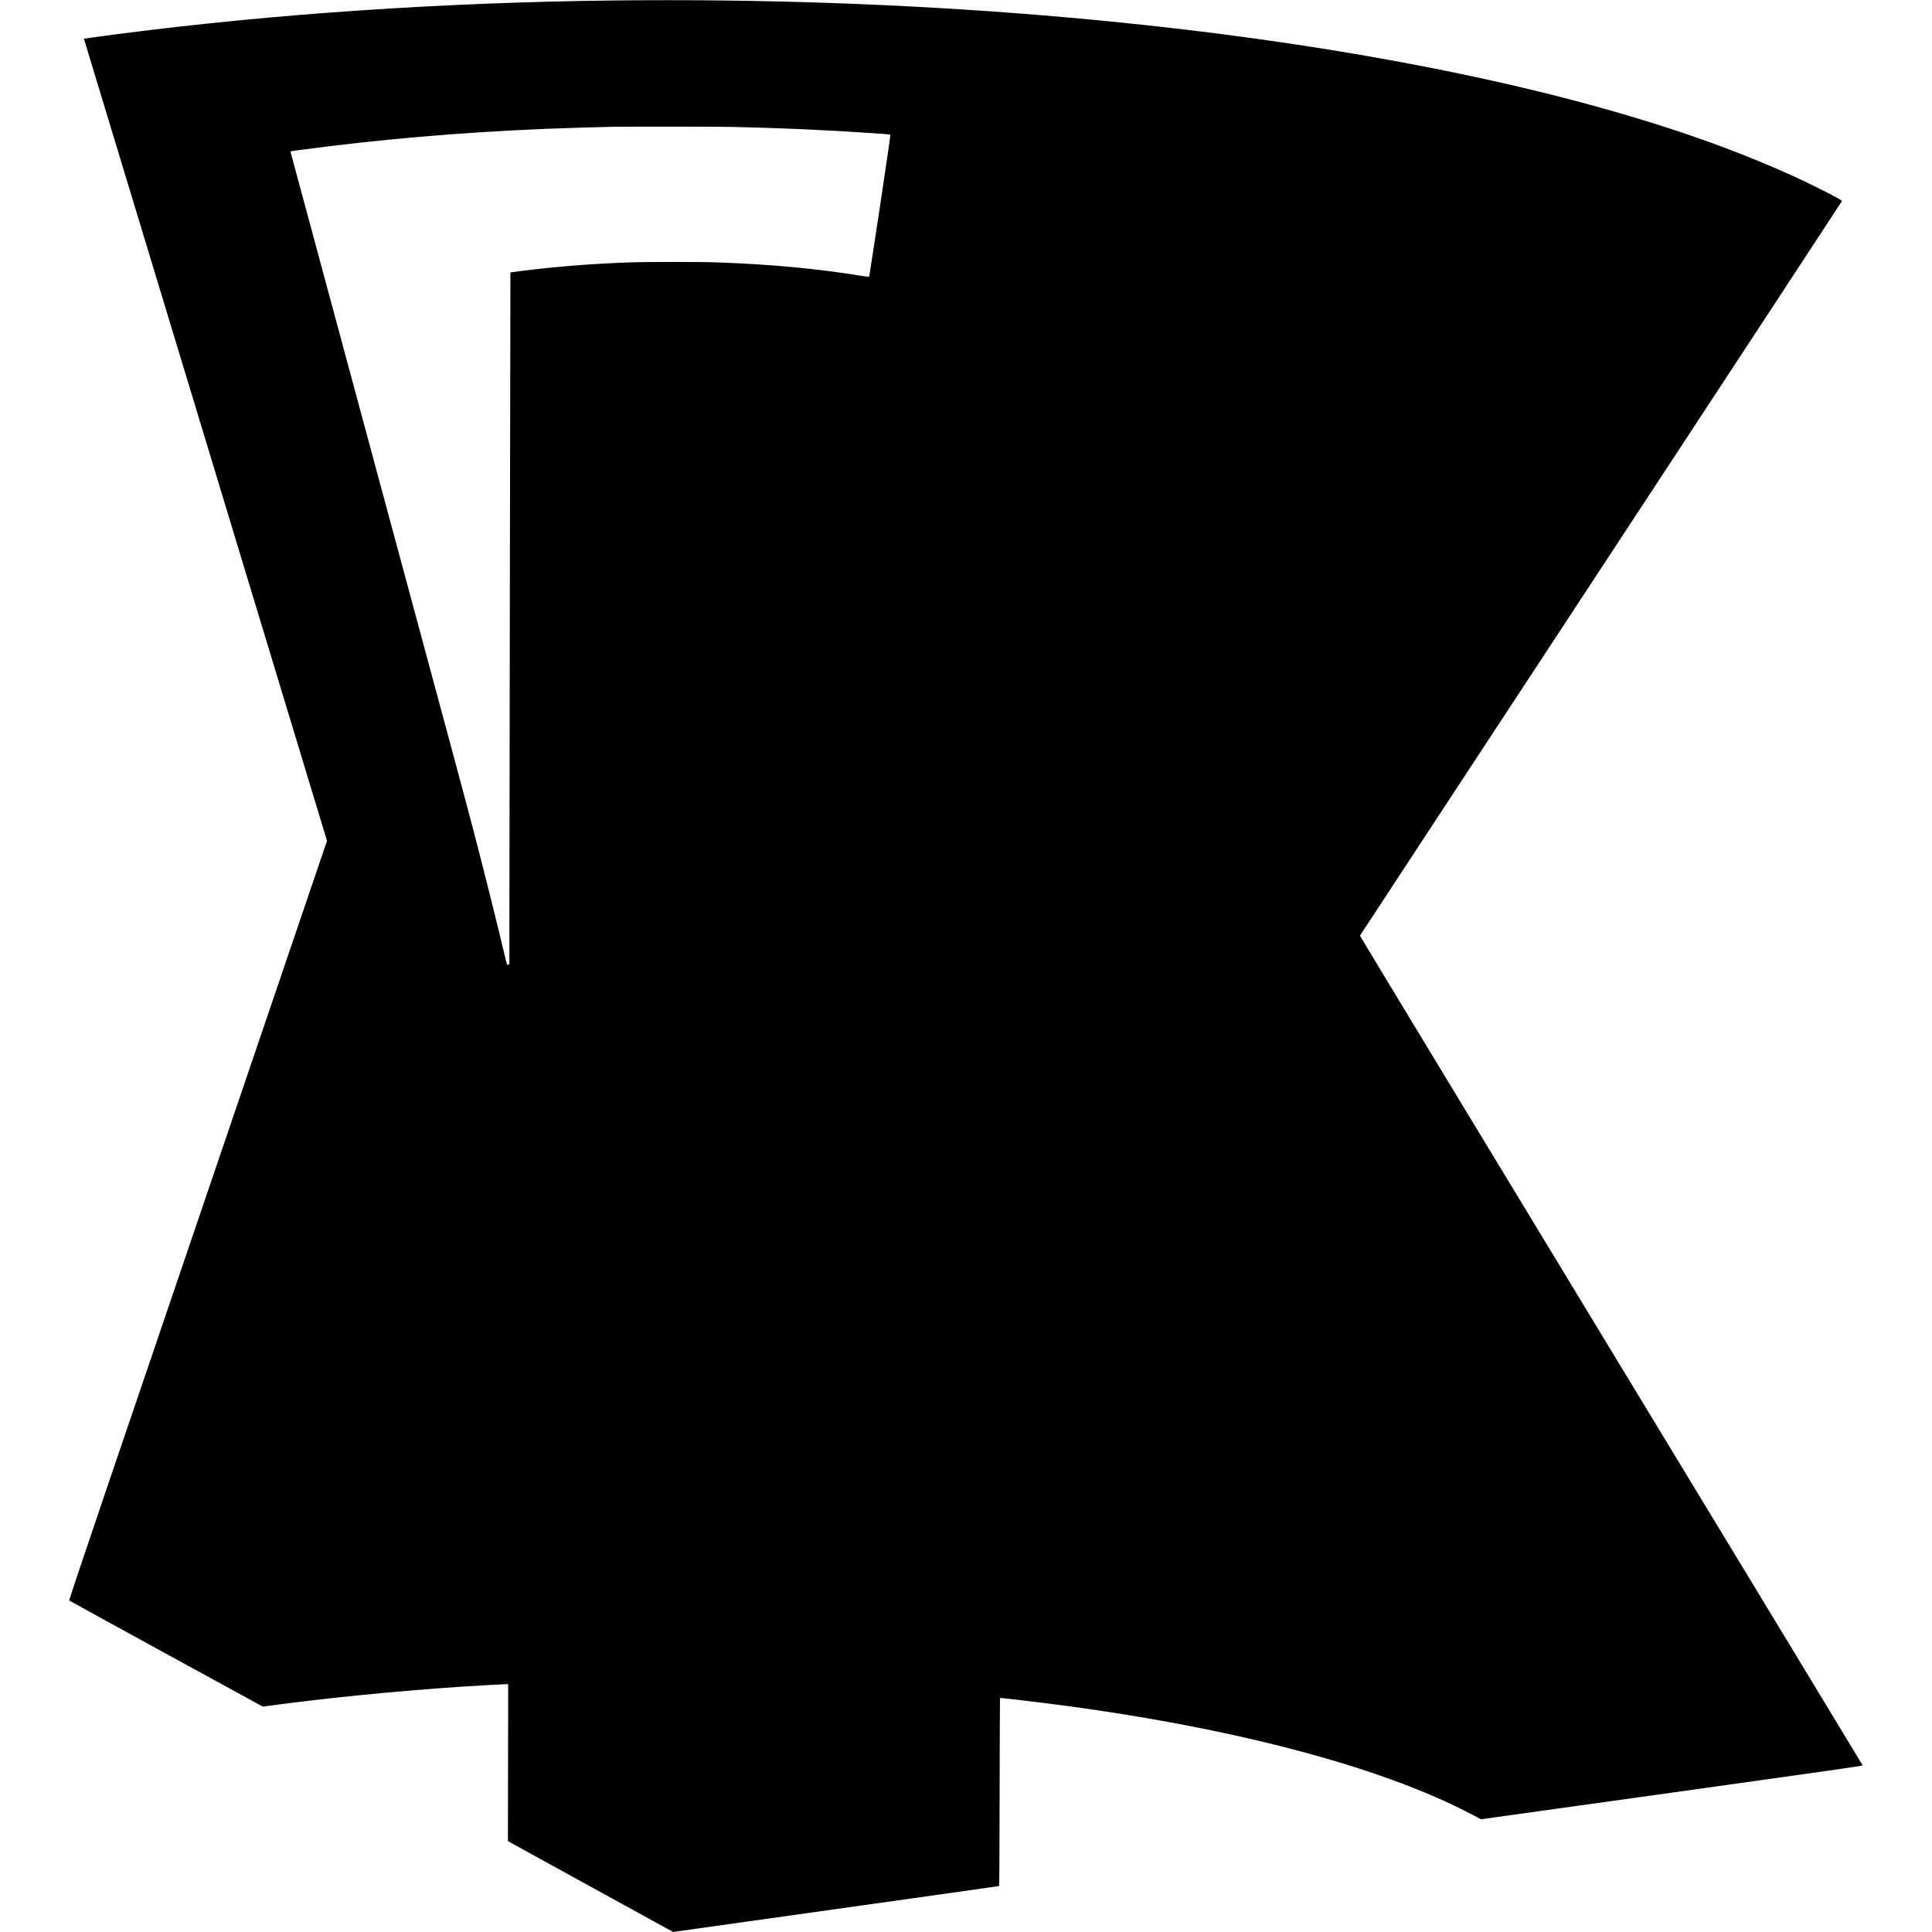 <?xml version="1.0" standalone="no"?>
<!DOCTYPE svg PUBLIC "-//W3C//DTD SVG 20010904//EN"
 "http://www.w3.org/TR/2001/REC-SVG-20010904/DTD/svg10.dtd">
<svg version="1.0" xmlns="http://www.w3.org/2000/svg"
 width="4521pt" height="4521pt" viewBox="0 0 4521 4521"
 preserveAspectRatio="xMidYMid meet">
<g transform="translate(0,4521) scale(0.1,-0.1)"
fill="#000000" stroke="none">
<path d="M14355 45199 c-3982 -45 -7969 -315 -11587 -785 -234 -30 -511 -67
-615 -82 l-190 -27 2845 -9385 2844 -9386 -355 -1044 c-552 -1623 -3772
-11092 -4782 -14059 -523 -1539 -902 -2668 -897 -2673 5 -5 1027 -566 2270
-1247 l2262 -1237 97 13 c1337 184 3025 352 4543 453 378 25 999 60 1058 60
l44 0 -3 -1837 -3 -1837 1932 -1063 1933 -1062 3807 535 c2094 294 3812 536
3819 539 9 3 12 520 15 2199 2 1207 6 2197 9 2200 6 7 334 -29 869 -95 4348
-532 8009 -1480 10193 -2640 l192 -101 4468 623 c3796 530 4467 626 4464 639
-2 8 -2651 4377 -5886 9709 -3235 5332 -5880 9699 -5877 9706 2 7 2541 3875
5642 8596 3100 4721 5637 8589 5638 8596 2 26 -707 387 -1164 593 -1443 652
-2998 1192 -4940 1714 -1050 282 -2194 546 -3450 795 -5583 1108 -12337 1668
-19195 1590z m2775 -2959 c764 -17 1599 -47 2190 -81 96 -5 261 -14 365 -19
105 -6 318 -19 475 -30 157 -11 369 -25 472 -31 103 -7 193 -16 200 -20 9 -6
-46 -389 -237 -1659 -137 -908 -252 -1656 -256 -1662 -5 -8 -75 0 -235 26
-1029 164 -2062 260 -3314 306 -368 14 -1692 14 -2060 0 -874 -32 -1664 -94
-2455 -191 -181 -23 -330 -42 -331 -43 -2 -2 -24 -14496 -24 -15387 l0 -807
-26 -5 c-19 -3 -28 1 -34 17 -5 11 -35 129 -65 261 -161 688 -466 1907 -726
2900 -206 787 -388 1462 -2324 8629 -1065 3944 -1939 7182 -1942 7197 -6 32
-18 28 177 54 1846 250 3811 419 5790 500 428 17 1316 45 1565 48 527 7 2419
5 2795 -3z"/>
</g>
</svg>
